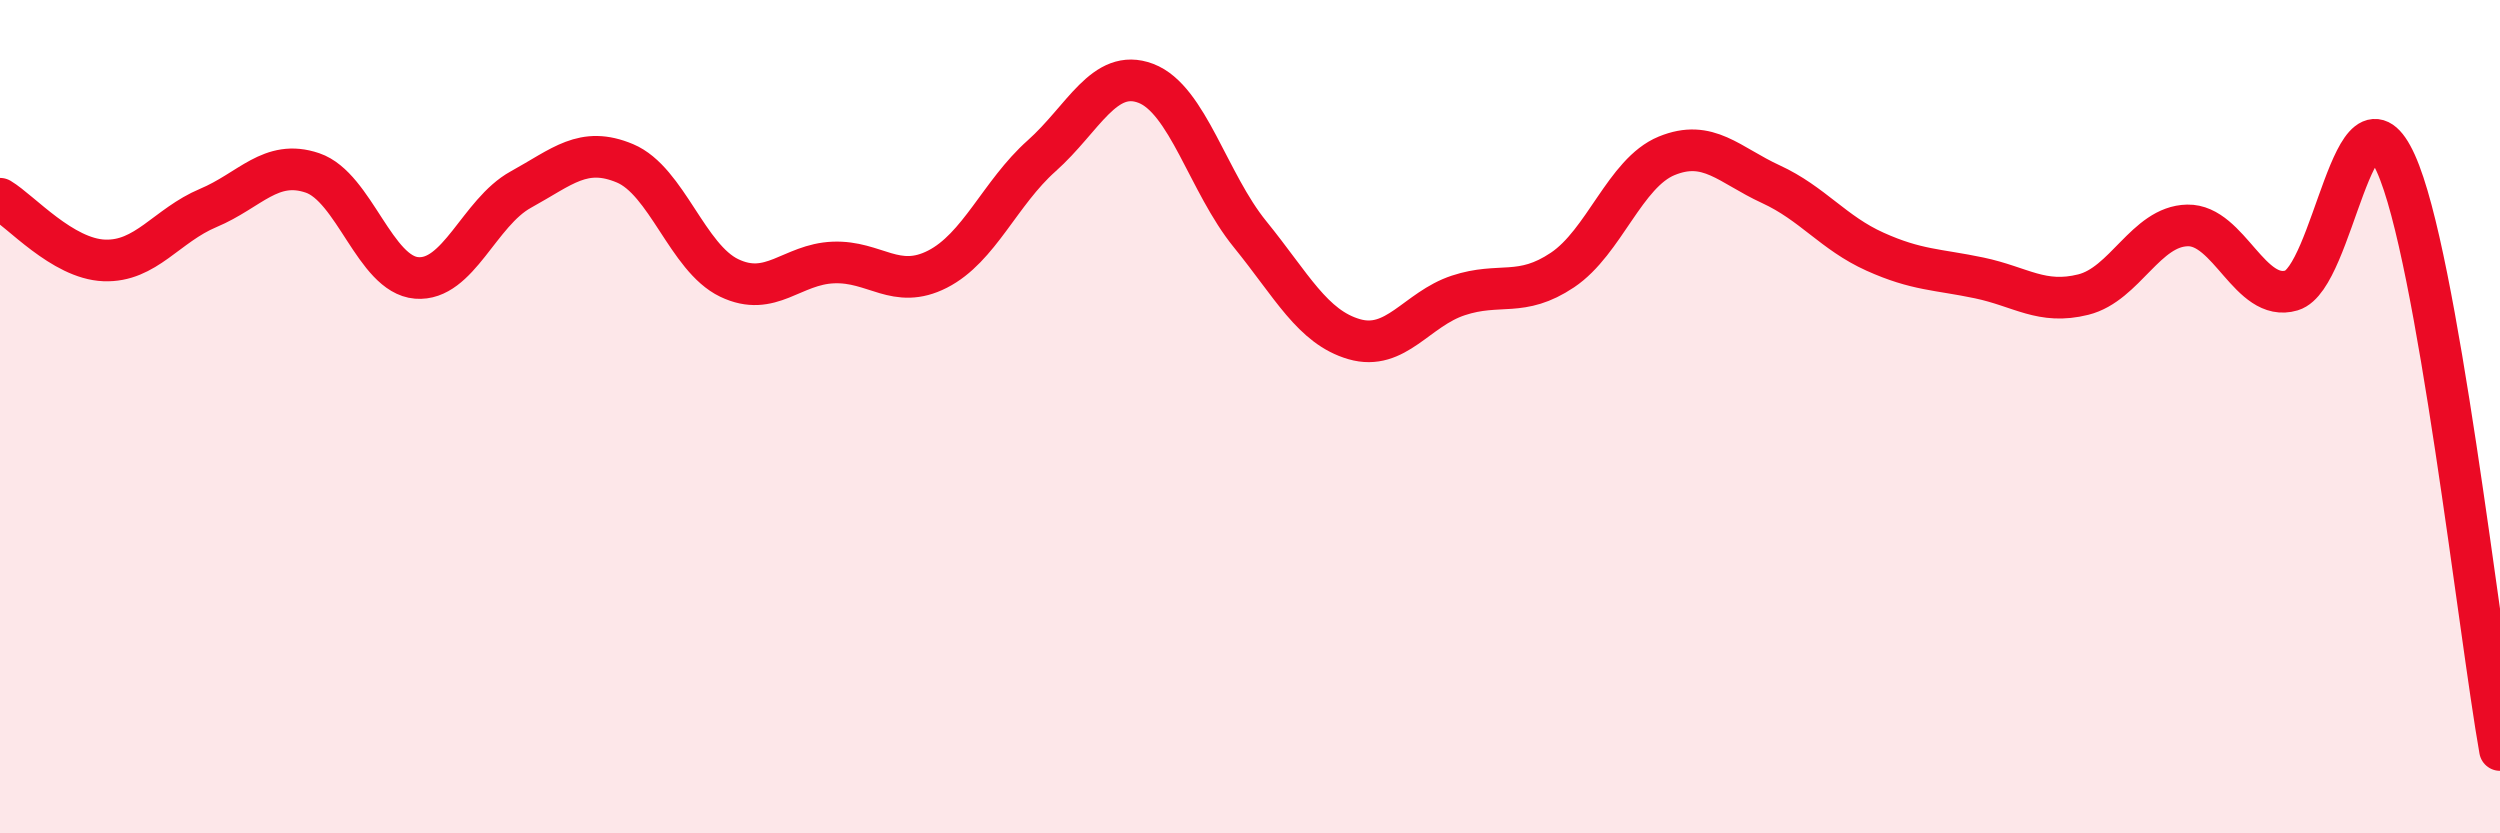 
    <svg width="60" height="20" viewBox="0 0 60 20" xmlns="http://www.w3.org/2000/svg">
      <path
        d="M 0,4.77 C 0.5,5.07 1.5,6.21 2.5,6.25 C 3.5,6.29 4,5.41 5,4.99 C 6,4.57 6.5,3.81 7.5,4.15 C 8.5,4.49 9,6.59 10,6.67 C 11,6.75 11.5,5.1 12.5,4.55 C 13.5,4 14,3.5 15,3.92 C 16,4.34 16.5,6.19 17.5,6.67 C 18.5,7.15 19,6.34 20,6.3 C 21,6.26 21.5,6.97 22.5,6.46 C 23.5,5.95 24,4.63 25,3.74 C 26,2.85 26.5,1.62 27.5,2 C 28.5,2.38 29,4.39 30,5.62 C 31,6.85 31.5,7.85 32.5,8.14 C 33.5,8.43 34,7.42 35,7.09 C 36,6.76 36.5,7.15 37.5,6.48 C 38.5,5.81 39,4.15 40,3.74 C 41,3.33 41.5,3.96 42.5,4.42 C 43.5,4.88 44,5.59 45,6.04 C 46,6.49 46.5,6.46 47.5,6.67 C 48.5,6.88 49,7.32 50,7.07 C 51,6.82 51.5,5.43 52.5,5.41 C 53.5,5.39 54,7.27 55,6.97 C 56,6.67 56.5,1.71 57.5,3.92 C 58.5,6.13 59.5,15.18 60,18L60 20L0 20Z"
        fill="#EB0A25"
        opacity="0.1"
        stroke-linecap="round"
        stroke-linejoin="round"
      />
      <path
        d="M 0,4.77 C 0.5,5.07 1.5,6.21 2.5,6.25 C 3.5,6.29 4,5.41 5,4.99 C 6,4.57 6.5,3.81 7.5,4.15 C 8.5,4.49 9,6.59 10,6.67 C 11,6.75 11.5,5.1 12.5,4.55 C 13.5,4 14,3.5 15,3.92 C 16,4.34 16.5,6.19 17.5,6.67 C 18.5,7.15 19,6.34 20,6.3 C 21,6.26 21.5,6.97 22.5,6.46 C 23.5,5.95 24,4.63 25,3.74 C 26,2.85 26.5,1.62 27.5,2 C 28.5,2.38 29,4.39 30,5.62 C 31,6.85 31.5,7.85 32.5,8.14 C 33.5,8.43 34,7.42 35,7.09 C 36,6.76 36.5,7.15 37.5,6.48 C 38.5,5.81 39,4.15 40,3.74 C 41,3.33 41.5,3.96 42.5,4.42 C 43.5,4.88 44,5.59 45,6.04 C 46,6.49 46.5,6.46 47.5,6.67 C 48.5,6.88 49,7.32 50,7.07 C 51,6.82 51.5,5.43 52.5,5.41 C 53.5,5.39 54,7.27 55,6.97 C 56,6.67 56.5,1.71 57.5,3.92 C 58.5,6.13 59.5,15.18 60,18"
        stroke="#EB0A25"
        stroke-width="1"
        fill="none"
        stroke-linecap="round"
        stroke-linejoin="round"
      />
    </svg>
  